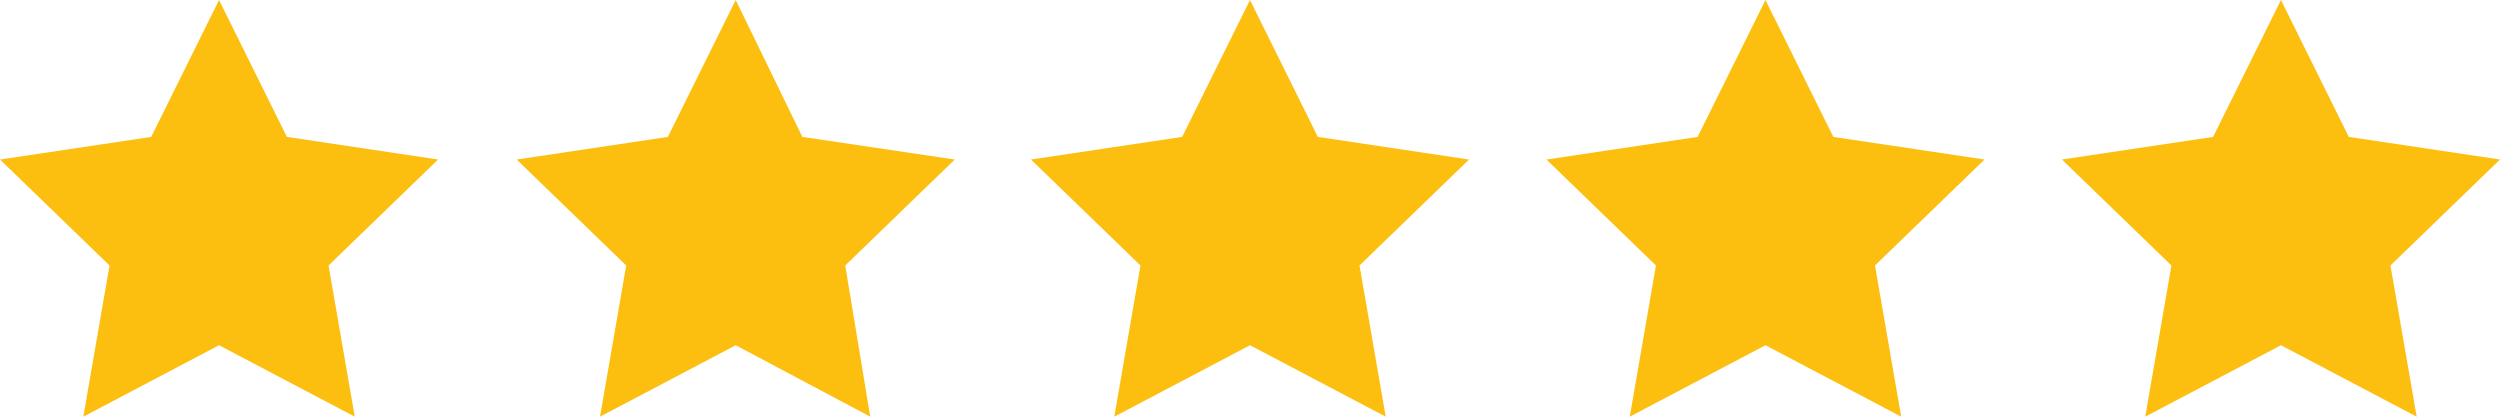<?xml version="1.0" encoding="utf-8"?>
<!-- Generator: Adobe Illustrator 21.1.0, SVG Export Plug-In . SVG Version: 6.00 Build 0)  -->
<svg version="1.1" id="Layer_1" xmlns="http://www.w3.org/2000/svg" xmlns:xlink="http://www.w3.org/1999/xlink" x="0px" y="0px"
	 width="210px" height="35px" viewBox="0 0 210 35" style="enable-background:new 0 0 210 35;" xml:space="preserve">
<style type="text/css">
	.st0{fill:#FDBF0F;}
</style>
<polygon class="st0" points="18.4,0 24.1,11.5 36.8,13.4 27.6,22.3 29.8,35 18.4,29 7,35 9.2,22.3 0,13.4 12.7,11.5 "/>
<polygon class="st0" points="61.8,0 67.4,11.5 80.2,13.4 71,22.3 73.1,35 61.8,29 50.4,35 52.6,22.3 43.4,13.4 56.1,11.5 "/>
<polygon class="st0" points="148.3,0 154,11.5 166.7,13.4 157.5,22.3 159.7,35 148.3,29 136.9,35 139.1,22.3 129.9,13.4 142.6,11.5 
	"/>
<polygon class="st0" points="191.6,0 197.3,11.5 210,13.4 200.8,22.3 203,35 191.6,29 180.2,35 182.4,22.3 173.2,13.4 185.9,11.5 
	"/>
<polygon class="st0" points="105,0 110.7,11.5 123.4,13.4 114.2,22.3 116.4,35 105,29 93.6,35 95.8,22.3 86.6,13.4 99.3,11.5 "/>
</svg>
